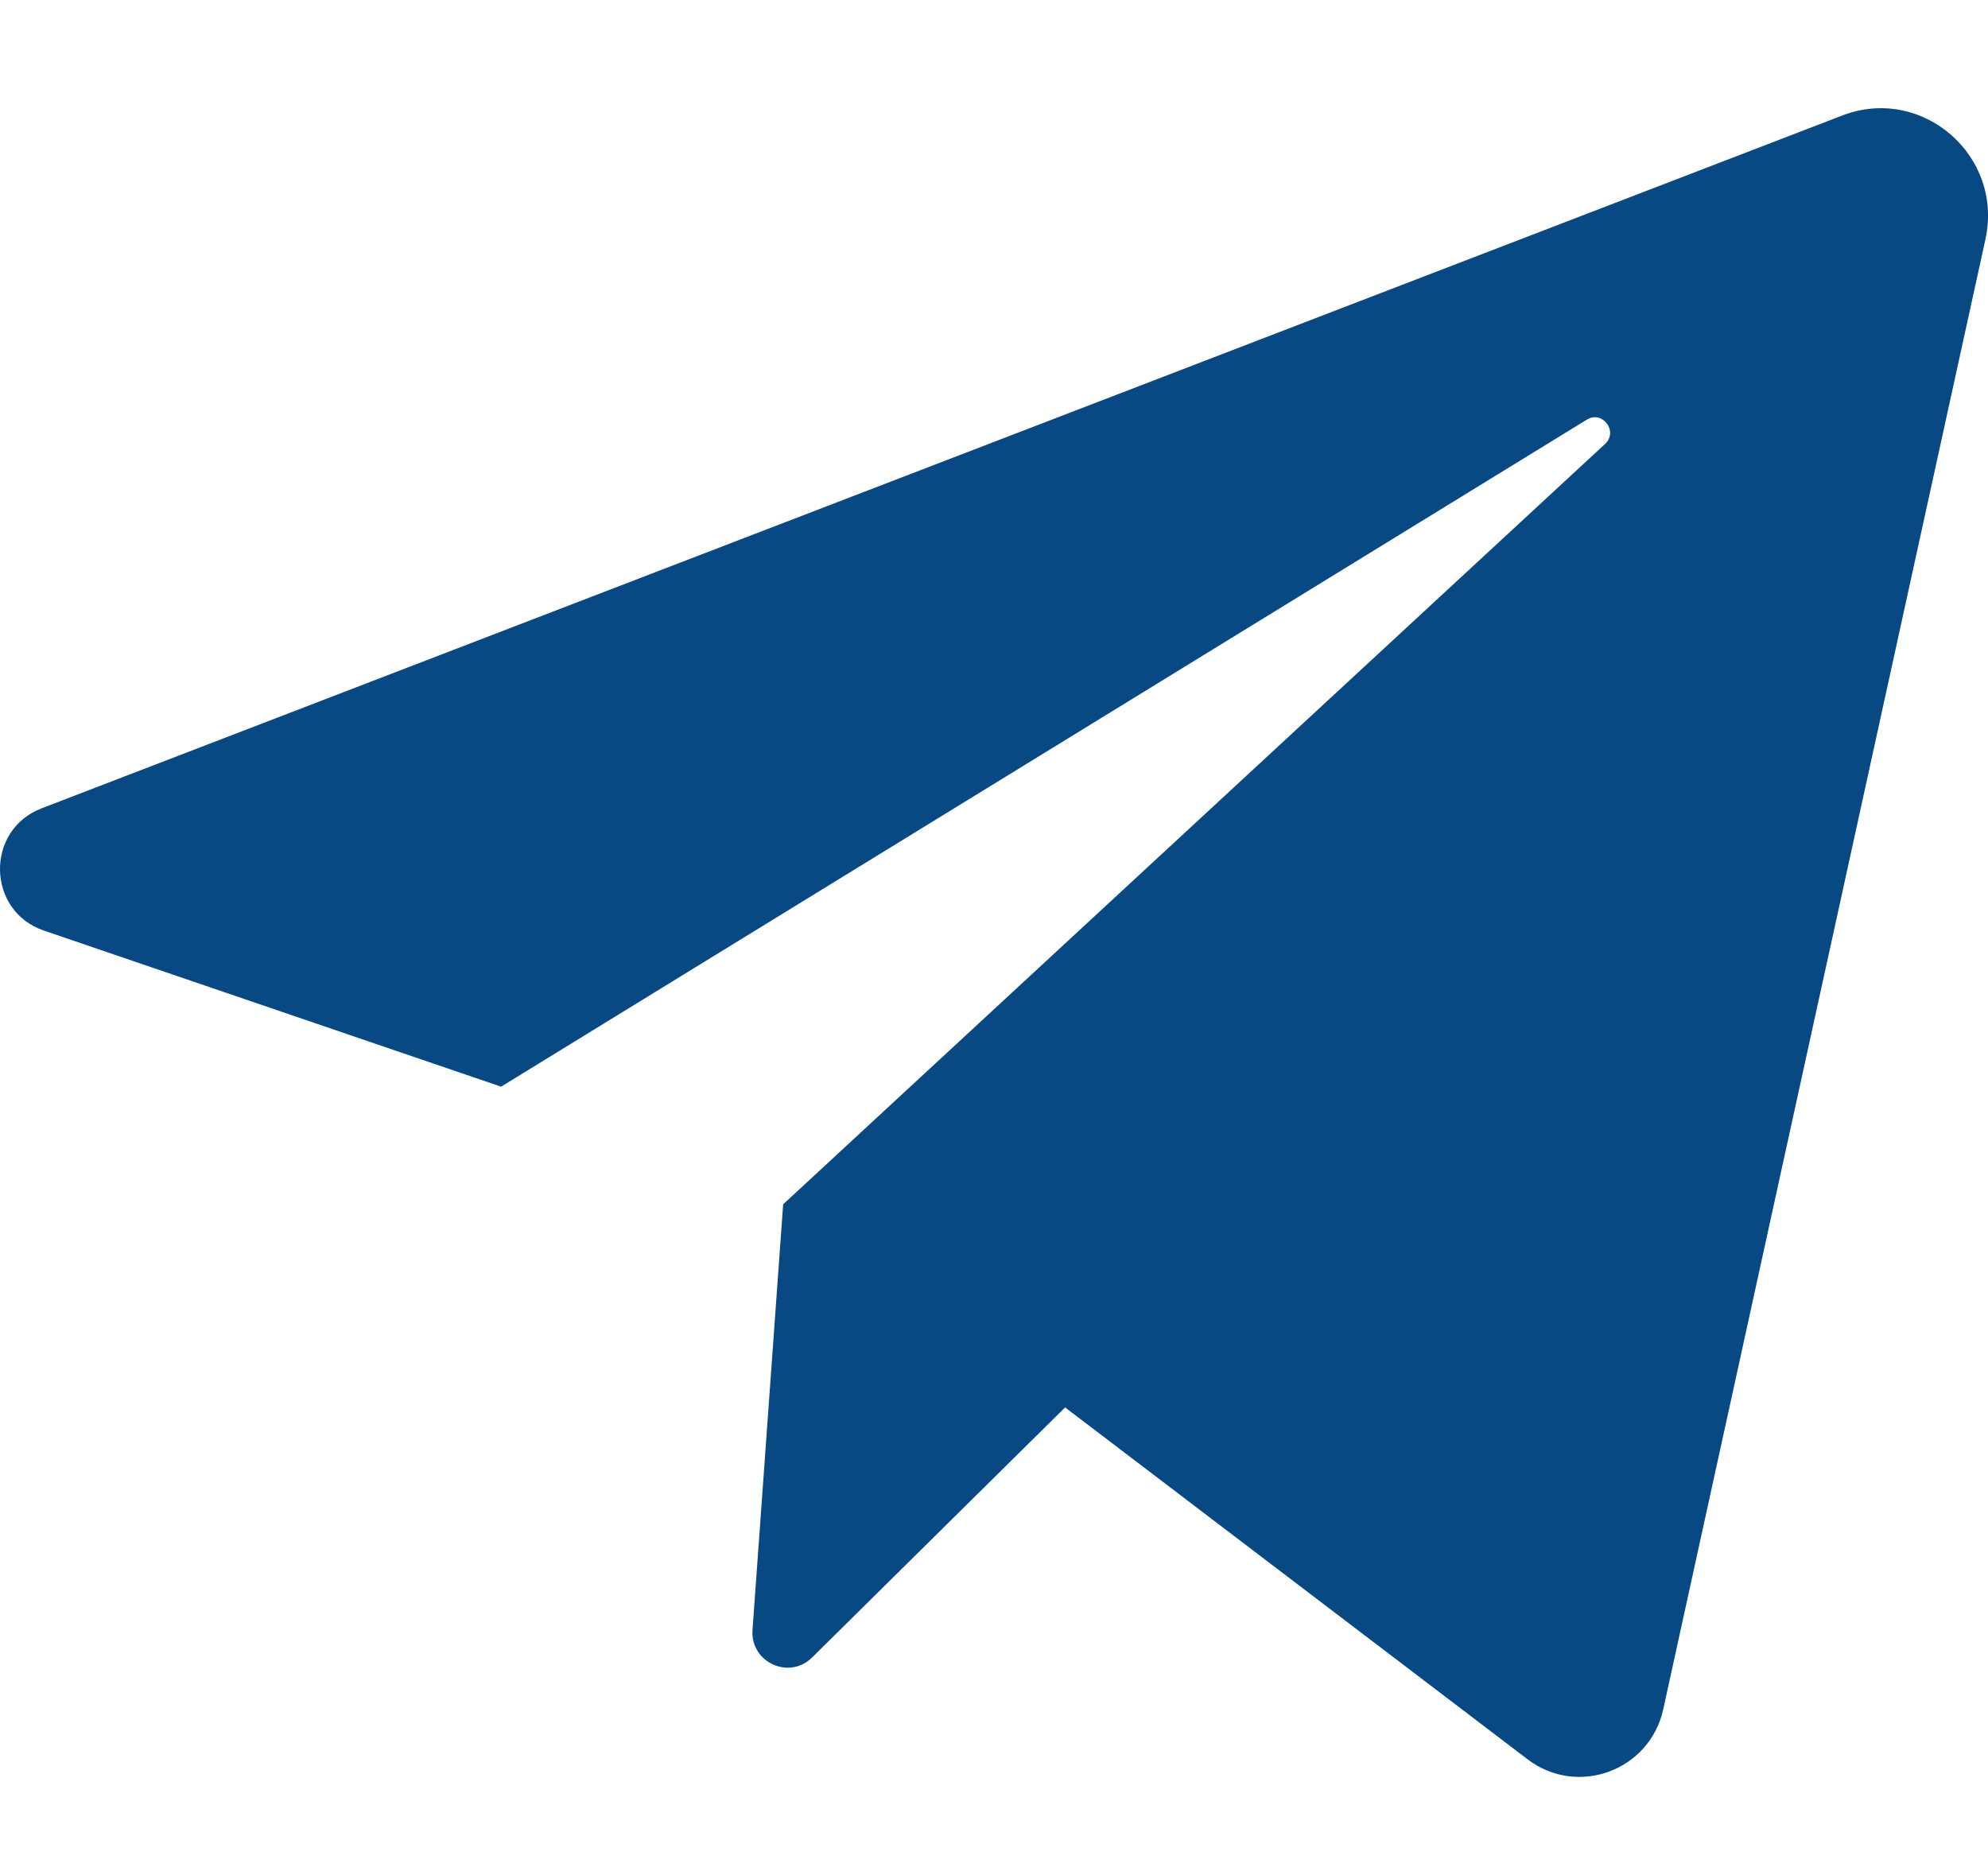 <?xml version="1.0" encoding="UTF-8"?> <svg xmlns="http://www.w3.org/2000/svg" width="17" height="16" viewBox="0 0 17 16" fill="none"><path d="M0.375 7.958L4.285 9.293L13.569 3.589C13.703 3.506 13.841 3.69 13.725 3.797L6.697 10.299L6.435 13.938C6.415 14.215 6.747 14.369 6.944 14.175L9.108 12.036L13.064 15.046C13.491 15.37 14.108 15.142 14.223 14.617L16.978 2.047C17.135 1.33 16.436 0.725 15.753 0.988L0.355 6.913C-0.128 7.099 -0.115 7.791 0.375 7.958Z" fill="#084983"></path></svg> 